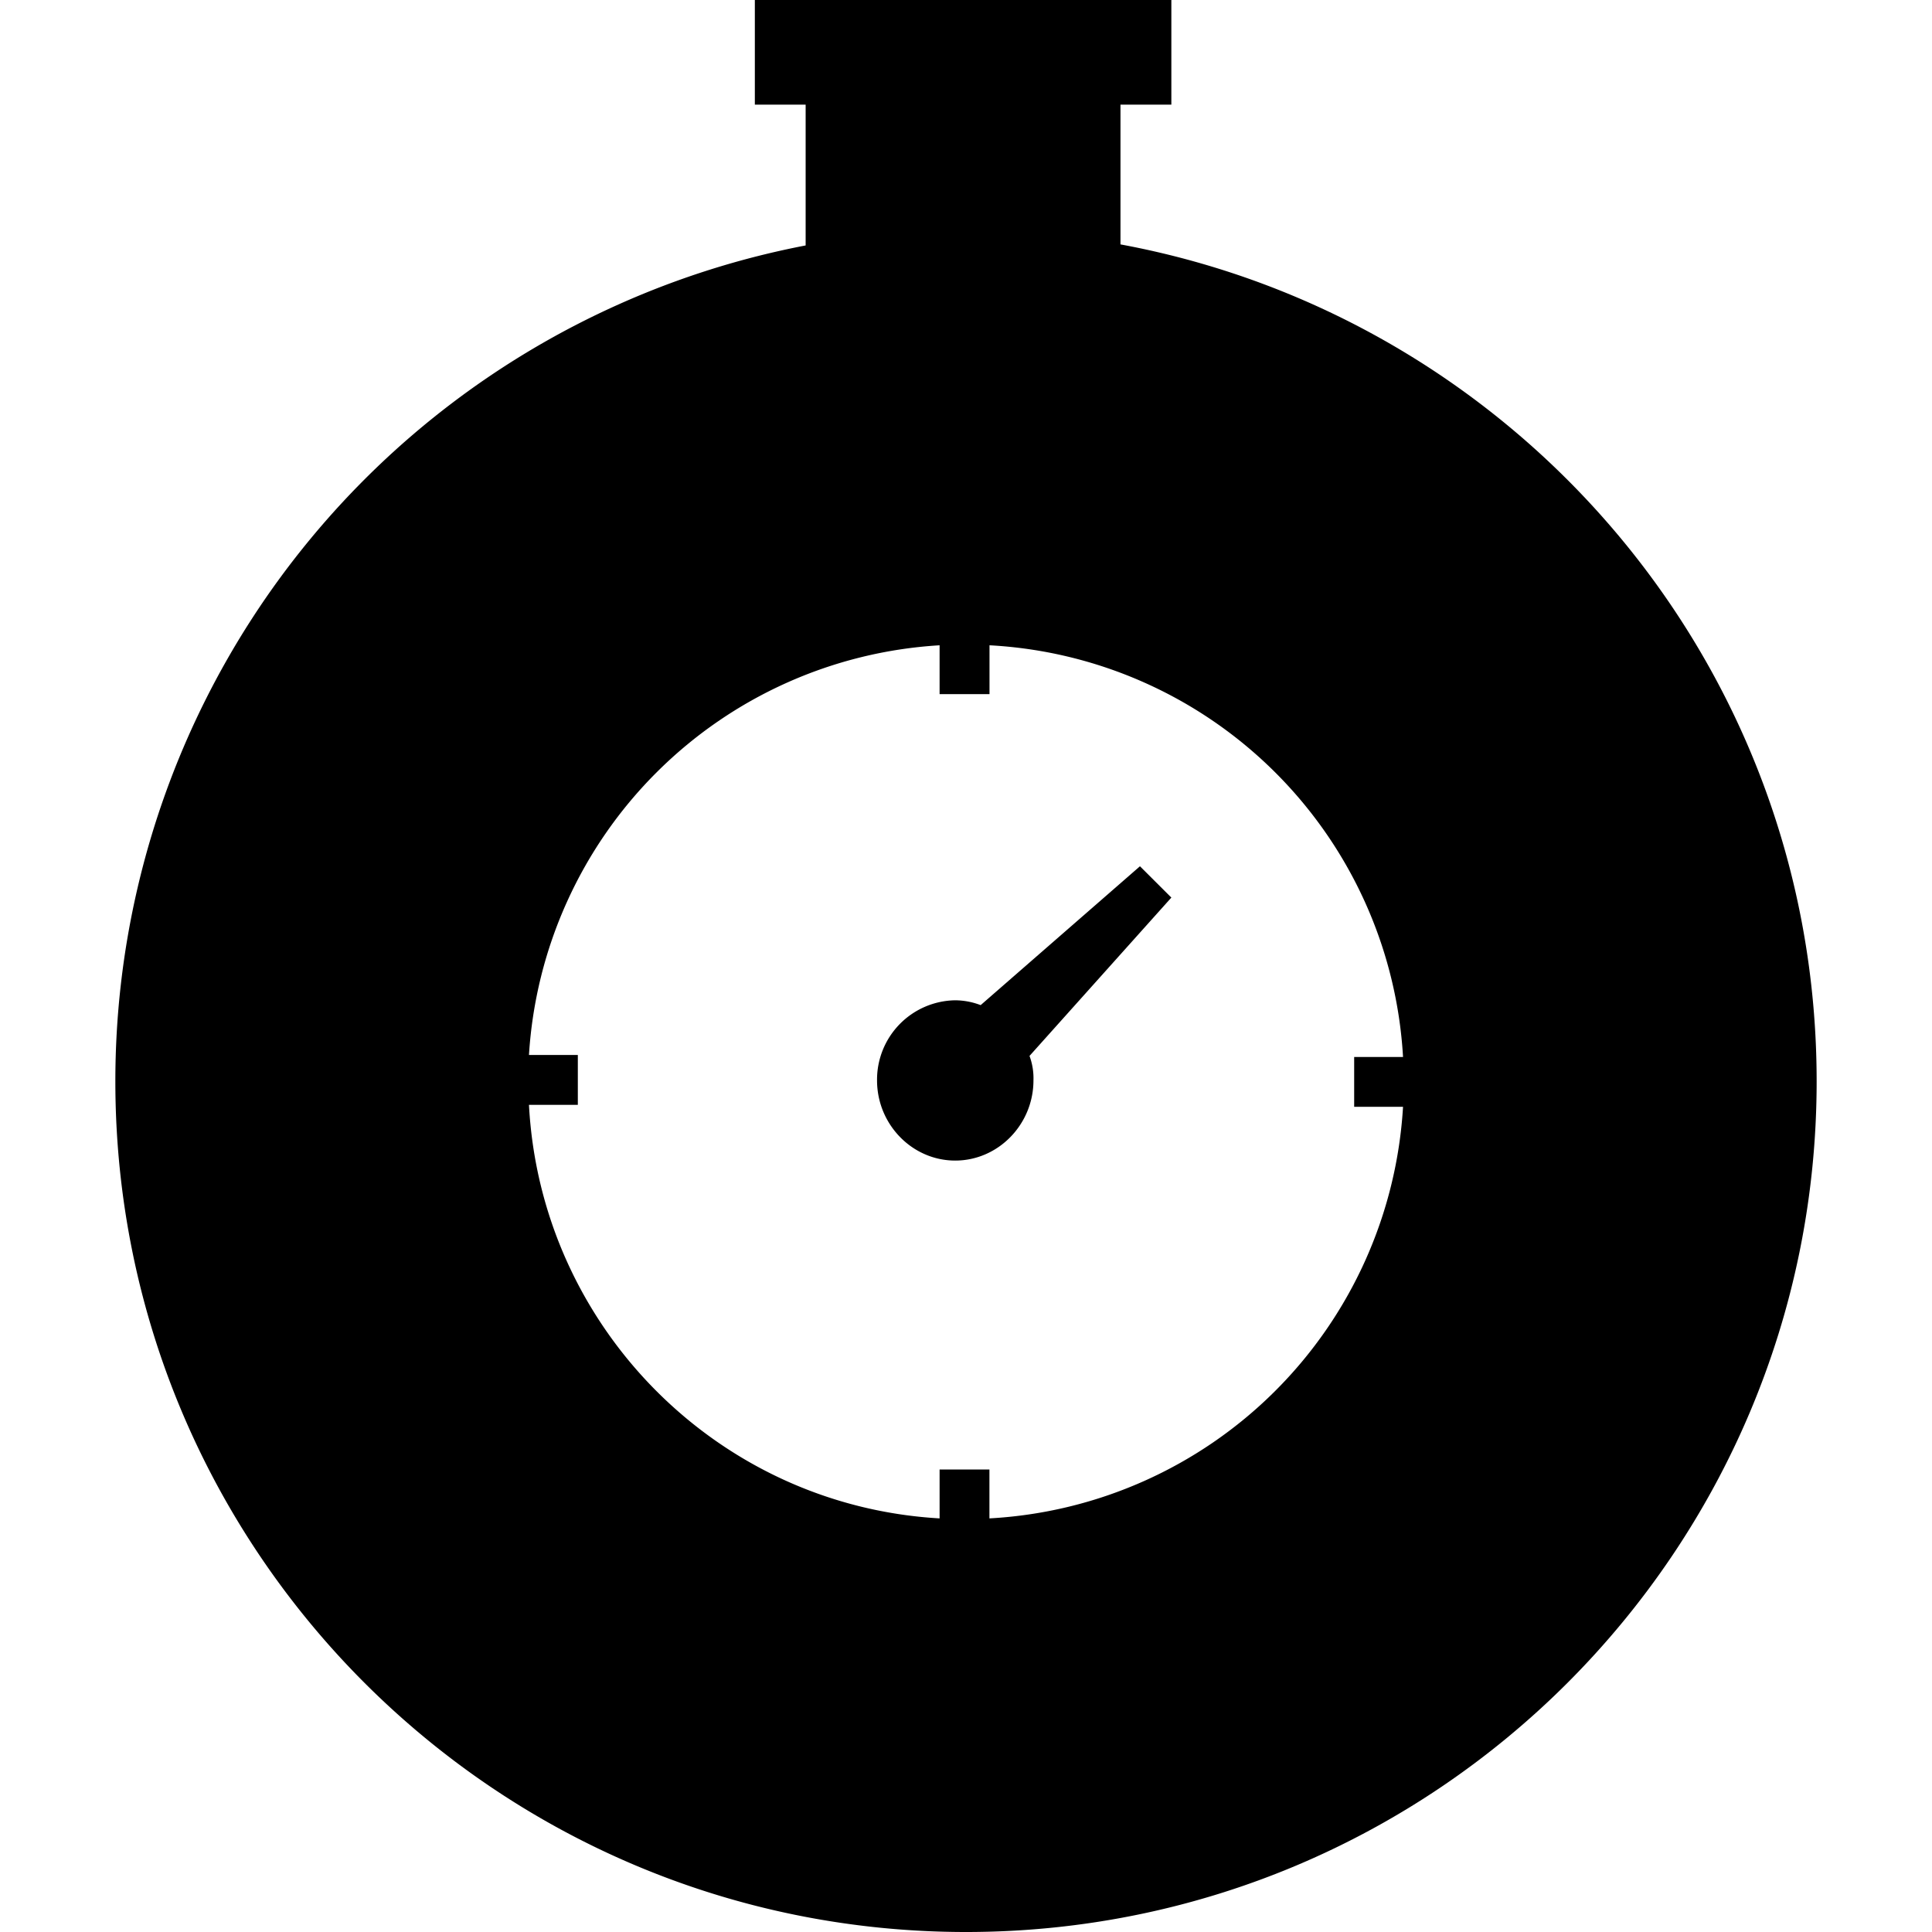 <svg xmlns="http://www.w3.org/2000/svg" width="1em" height="1em" viewBox="0 0 24 24"><path fill="currentColor" d="M13.919 3.036V1.3h.632V0H9.377v1.3h.631v1.749a10.57 10.57 0 0 0-8.575 10.384C1.433 19.275 6.17 24 12 24c5.842 0 10.567-4.737 10.567-10.567c0-5.186-3.729-9.486-8.648-10.397m-1.628 15.826v-.607h-.619v.607c-2.757-.158-4.955-2.38-5.101-5.137h.607v-.62h-.607a5.436 5.436 0 0 1 5.101-5.089v.607h.62v-.607a5.435 5.435 0 0 1 5.137 5.114h-.607v.619h.607a5.444 5.444 0 0 1-5.138 5.113m2.26-7.712l-.39-.389l-1.979 1.725a.9.9 0 0 0-.316-.06a.986.986 0 0 0-.971.995c0 .547.437.996.971.996c.535 0 .972-.45.972-.996a.8.8 0 0 0-.049-.304Z"/></svg>